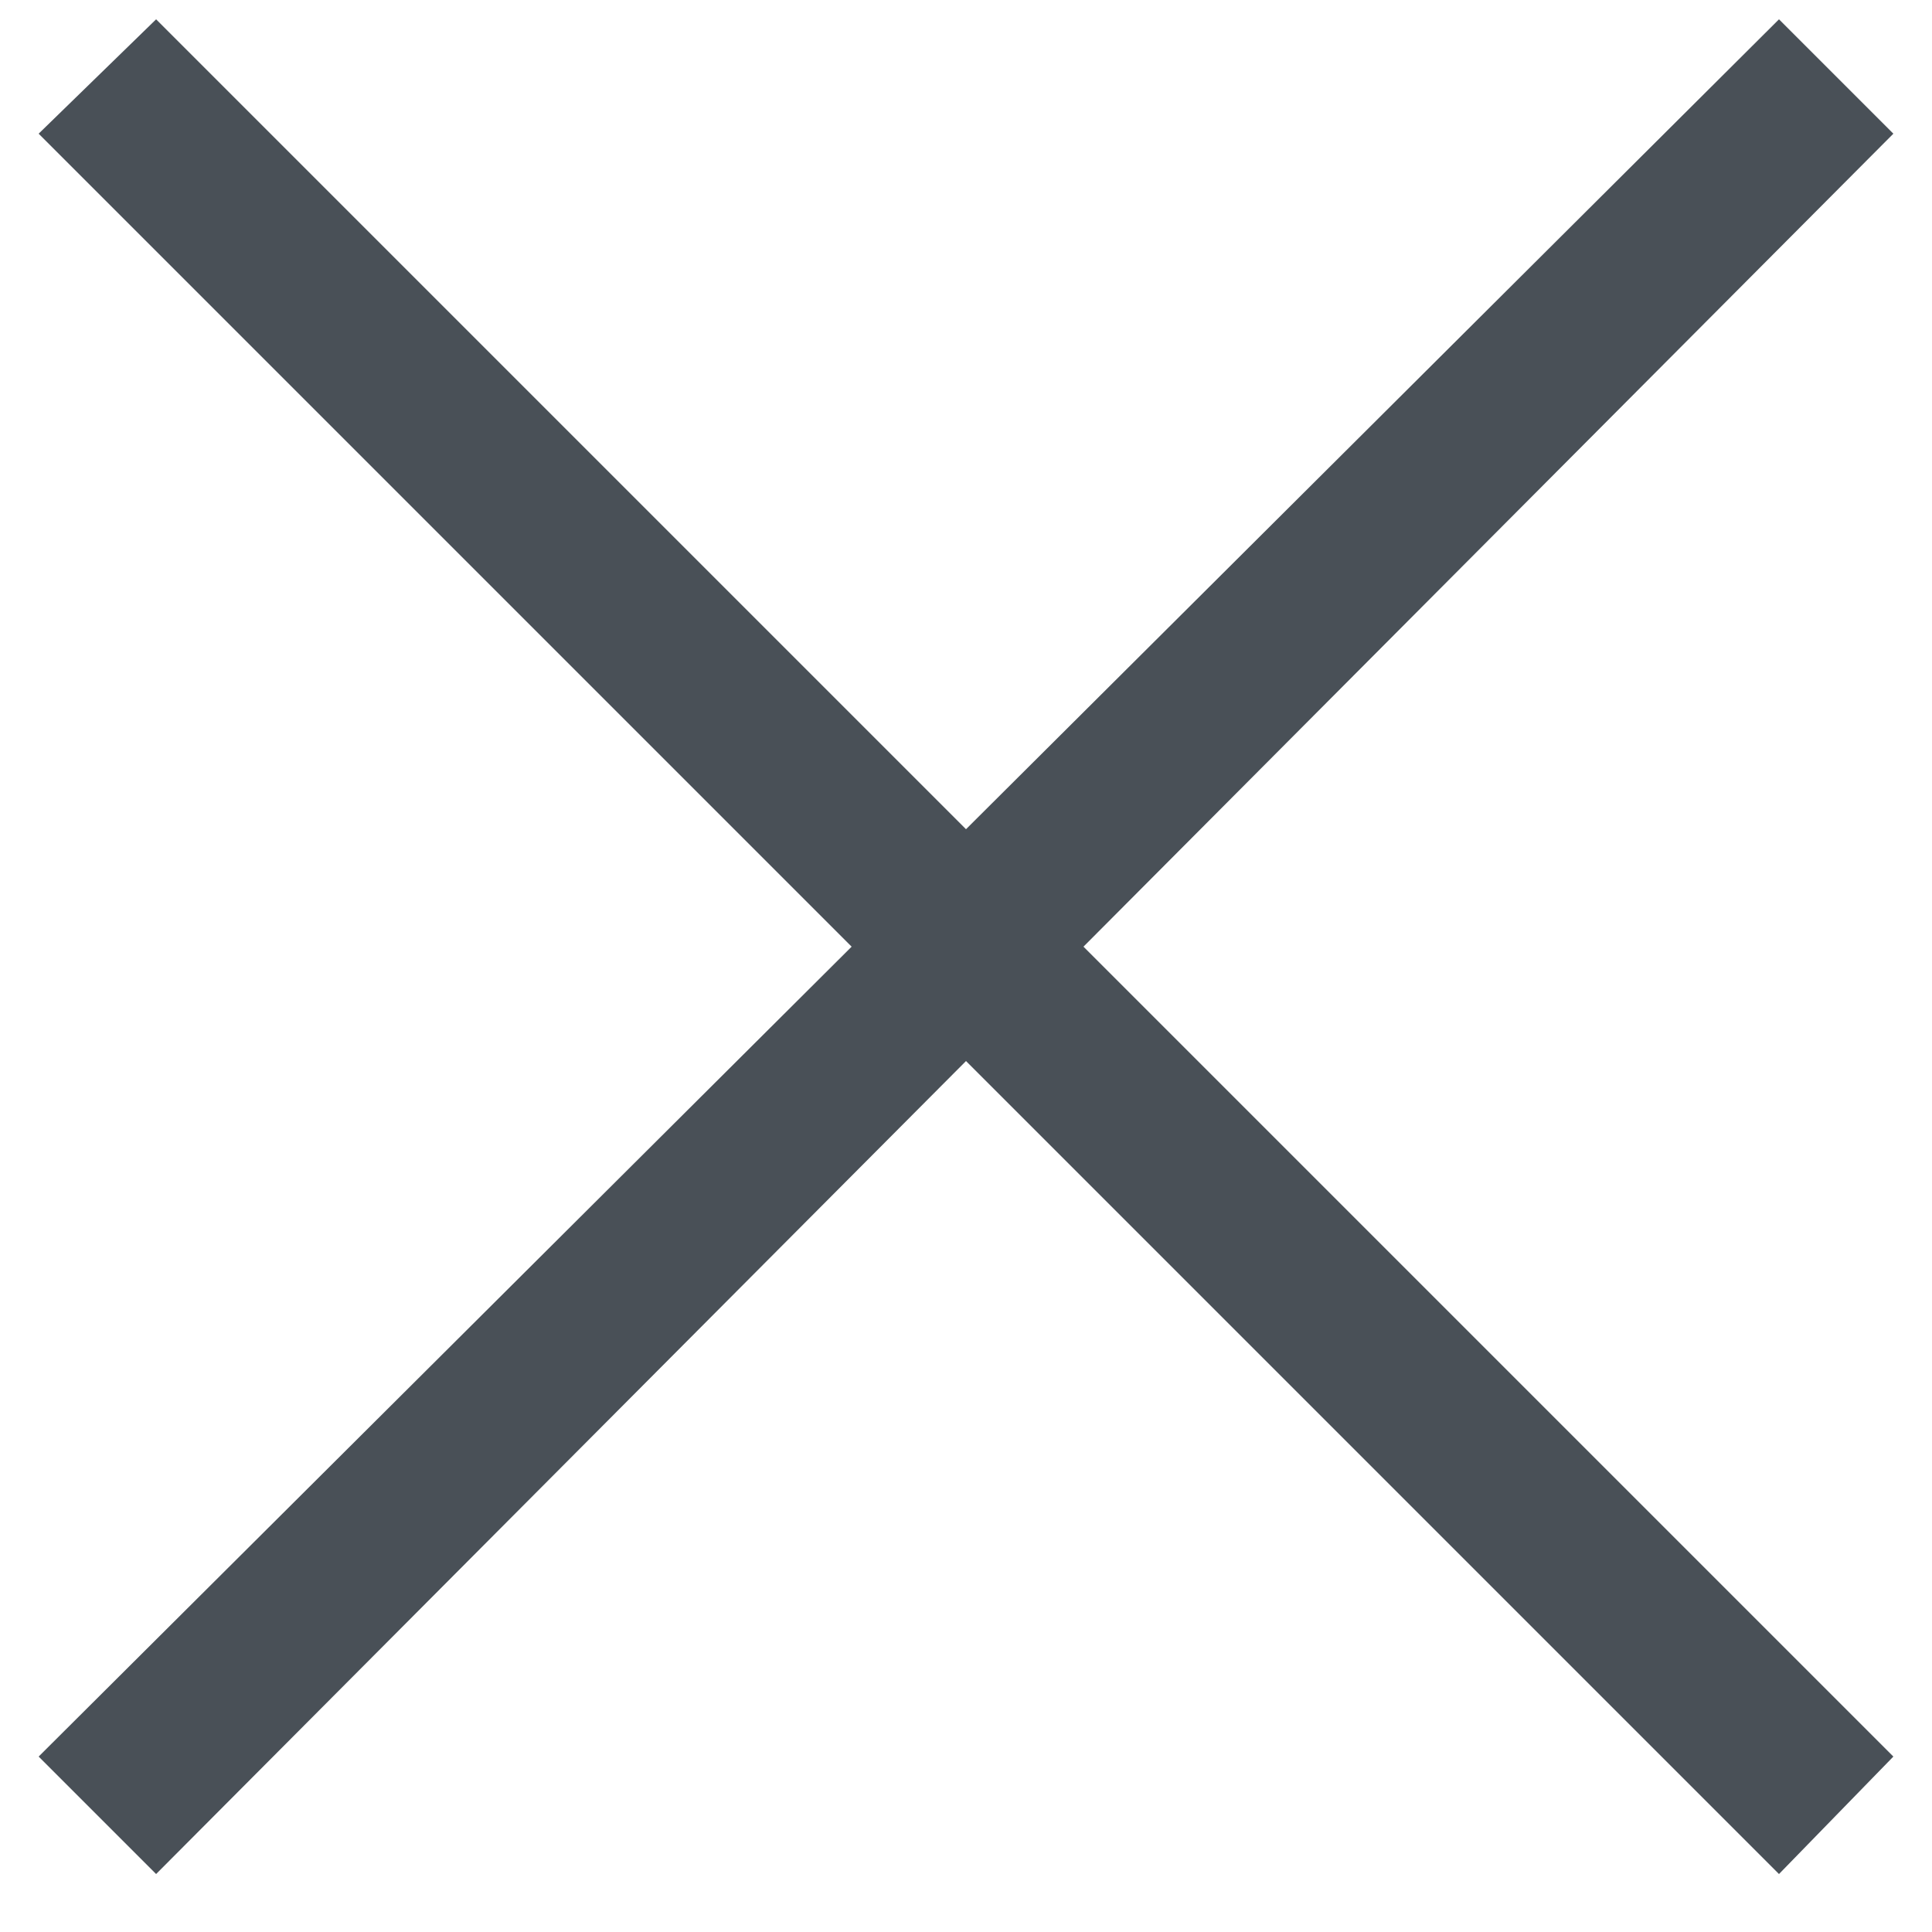 <svg width="20" height="20" viewBox="0 0 20 20" fill="none" xmlns="http://www.w3.org/2000/svg">
<path d="M18.416 0.2L19.6 1.384L11.216 9.8L19.6 18.184L18.416 19.4L10 10.984L1.616 19.4L0.4 18.184L8.816 9.8L0.4 1.384L1.616 0.2L10 8.584L18.416 0.2Z" fill="#495057"/>
</svg>
